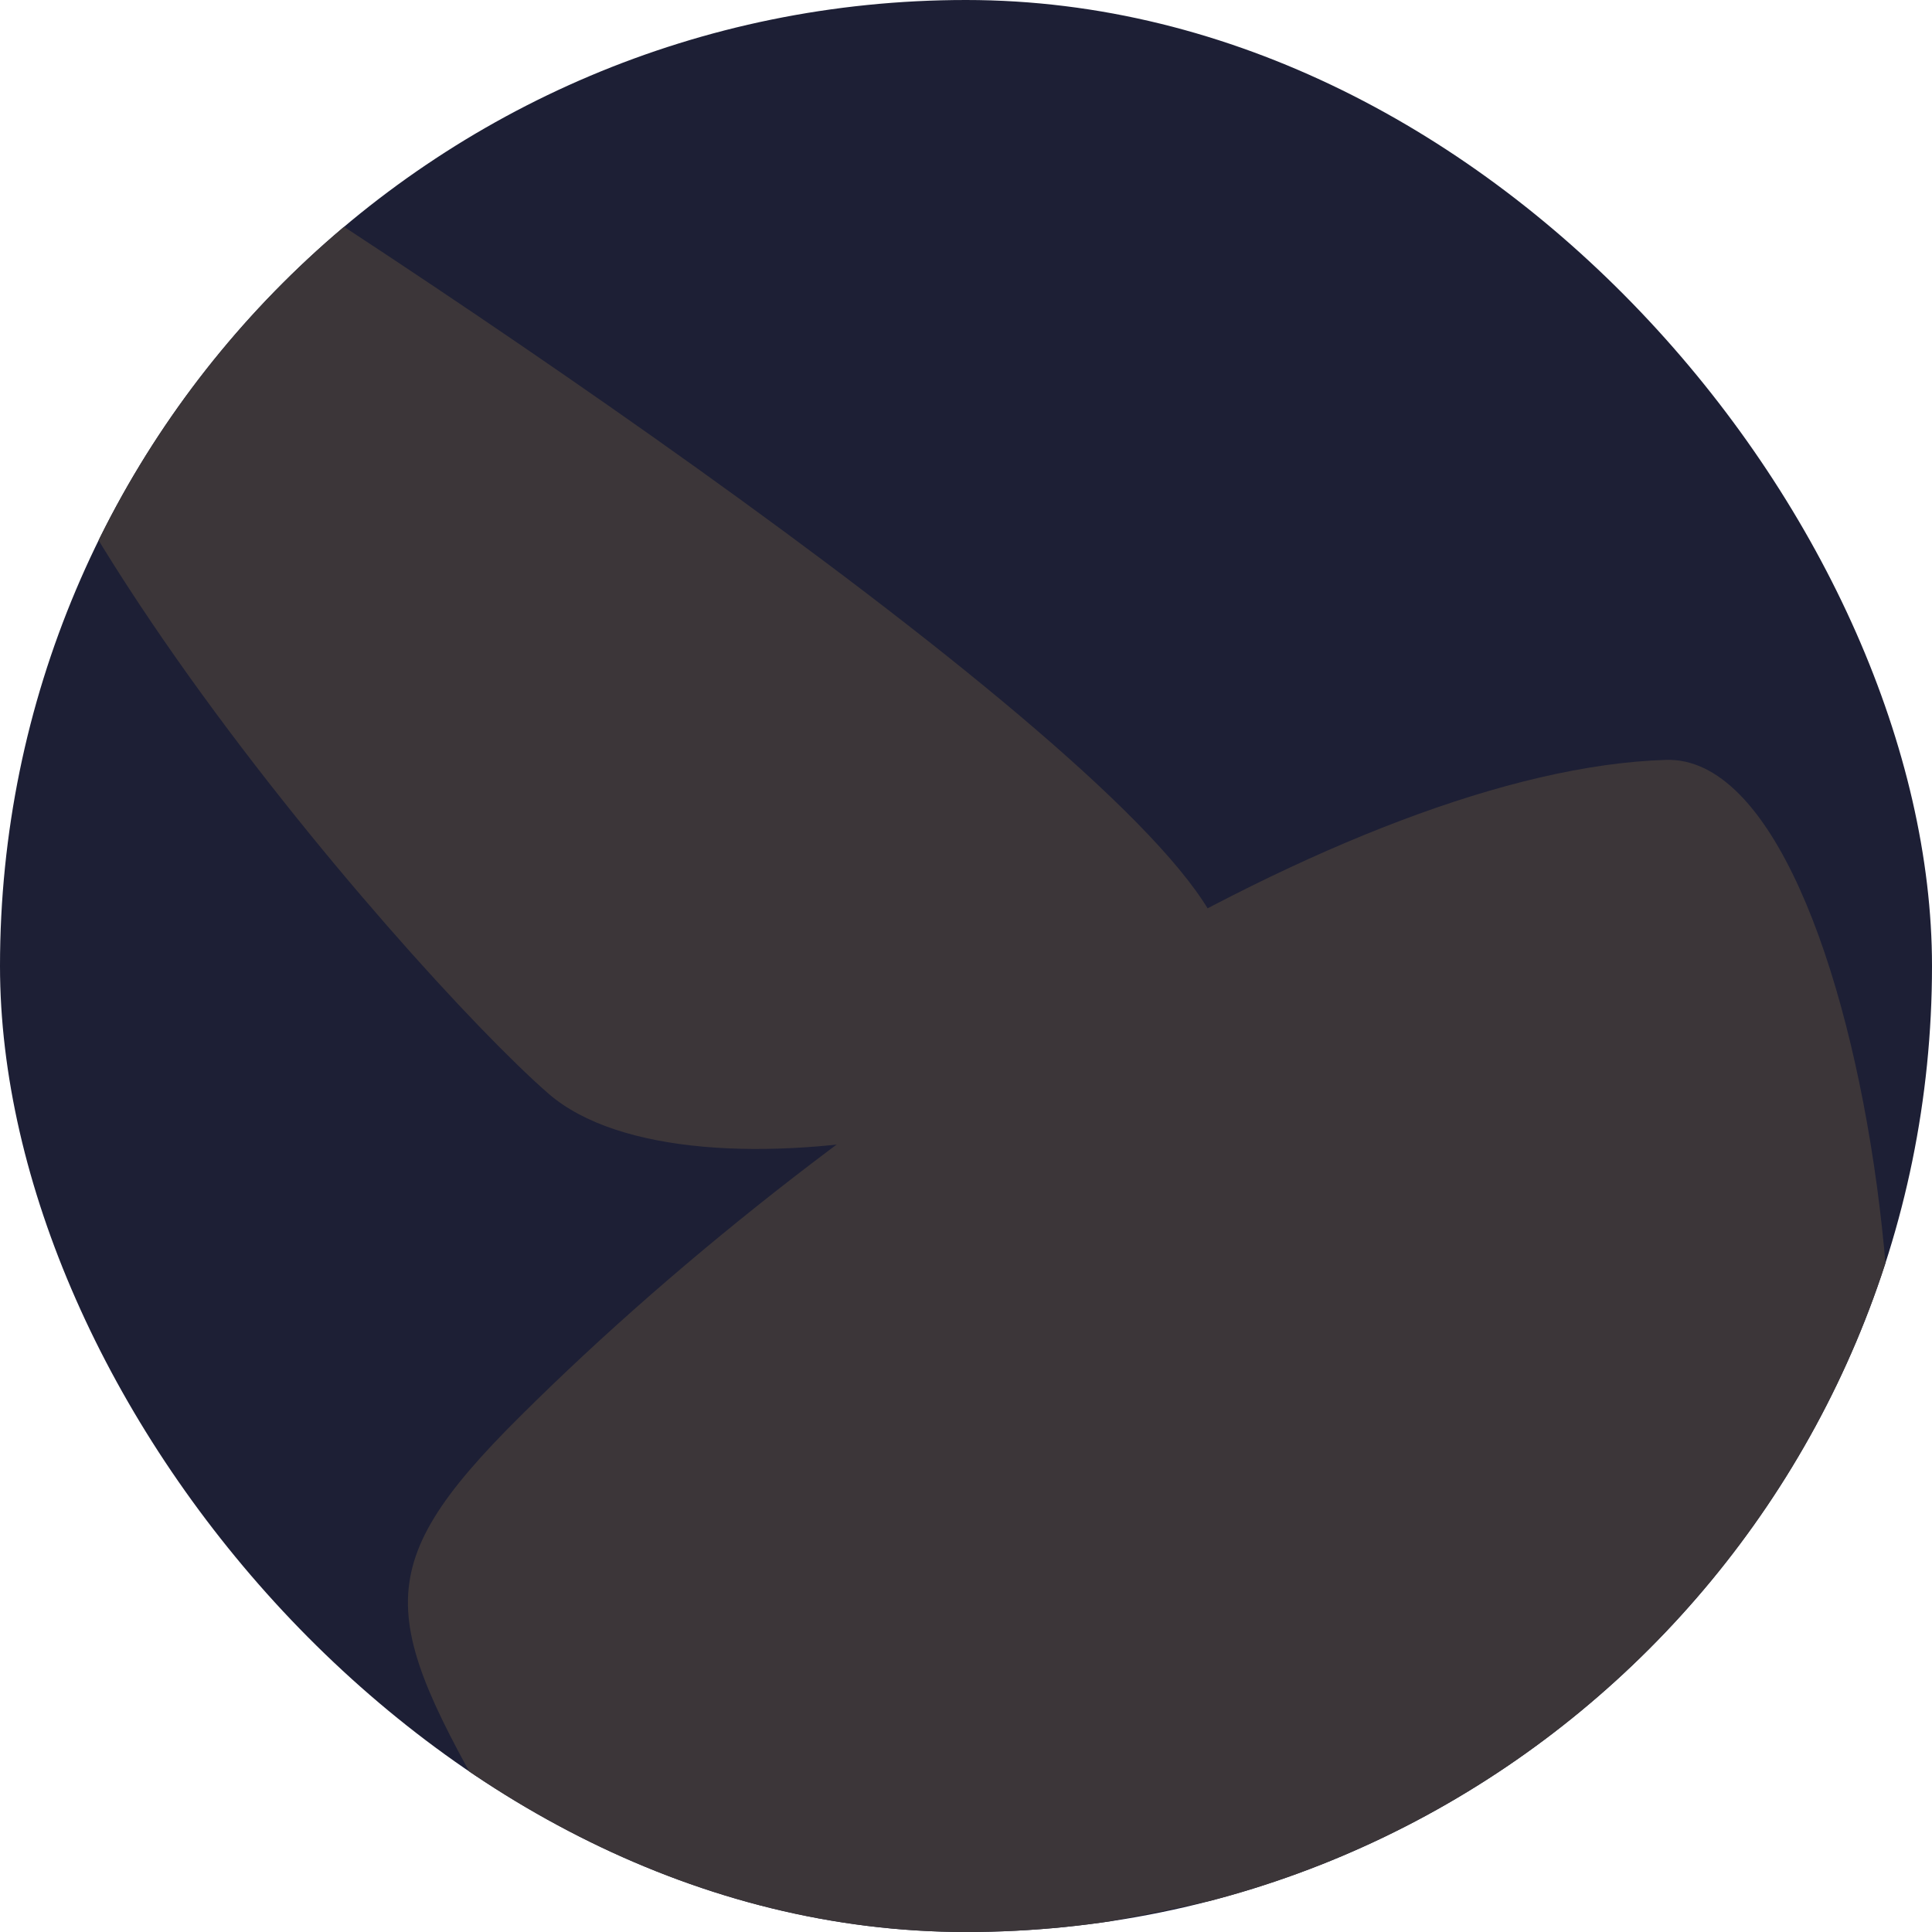 <svg width="16" height="16" viewBox="0 0 16 16" fill="none" xmlns="http://www.w3.org/2000/svg">
<g clip-path="url(#clip0_2057_35372)">
<rect width="16" height="16" rx="8" fill="#1D1F35"/>
<path d="M10.121 8.038C10.572 7.061 4.665 3.012 1.656 1.109C1.323 0.497 0.497 -0.347 -0.149 1.174C-0.955 3.076 3.377 8.042 4.541 9.056C5.705 10.07 9.557 9.259 10.121 8.038Z" fill="#3C3639"/>
<path d="M13.797 6.293C11.194 6.373 7.021 9.03 4.308 11.729C3.003 13.024 3.163 13.434 4.222 15.262C5.545 17.549 13.734 14.889 15.02 14.025C16.306 13.162 15.536 6.24 13.797 6.293Z" fill="#3C3639"/>
</g>
<defs>
<clipPath id="clip0_2057_35372">
<rect width="16" height="16" rx="8" fill="white"/>
</clipPath>
</defs>
</svg>
